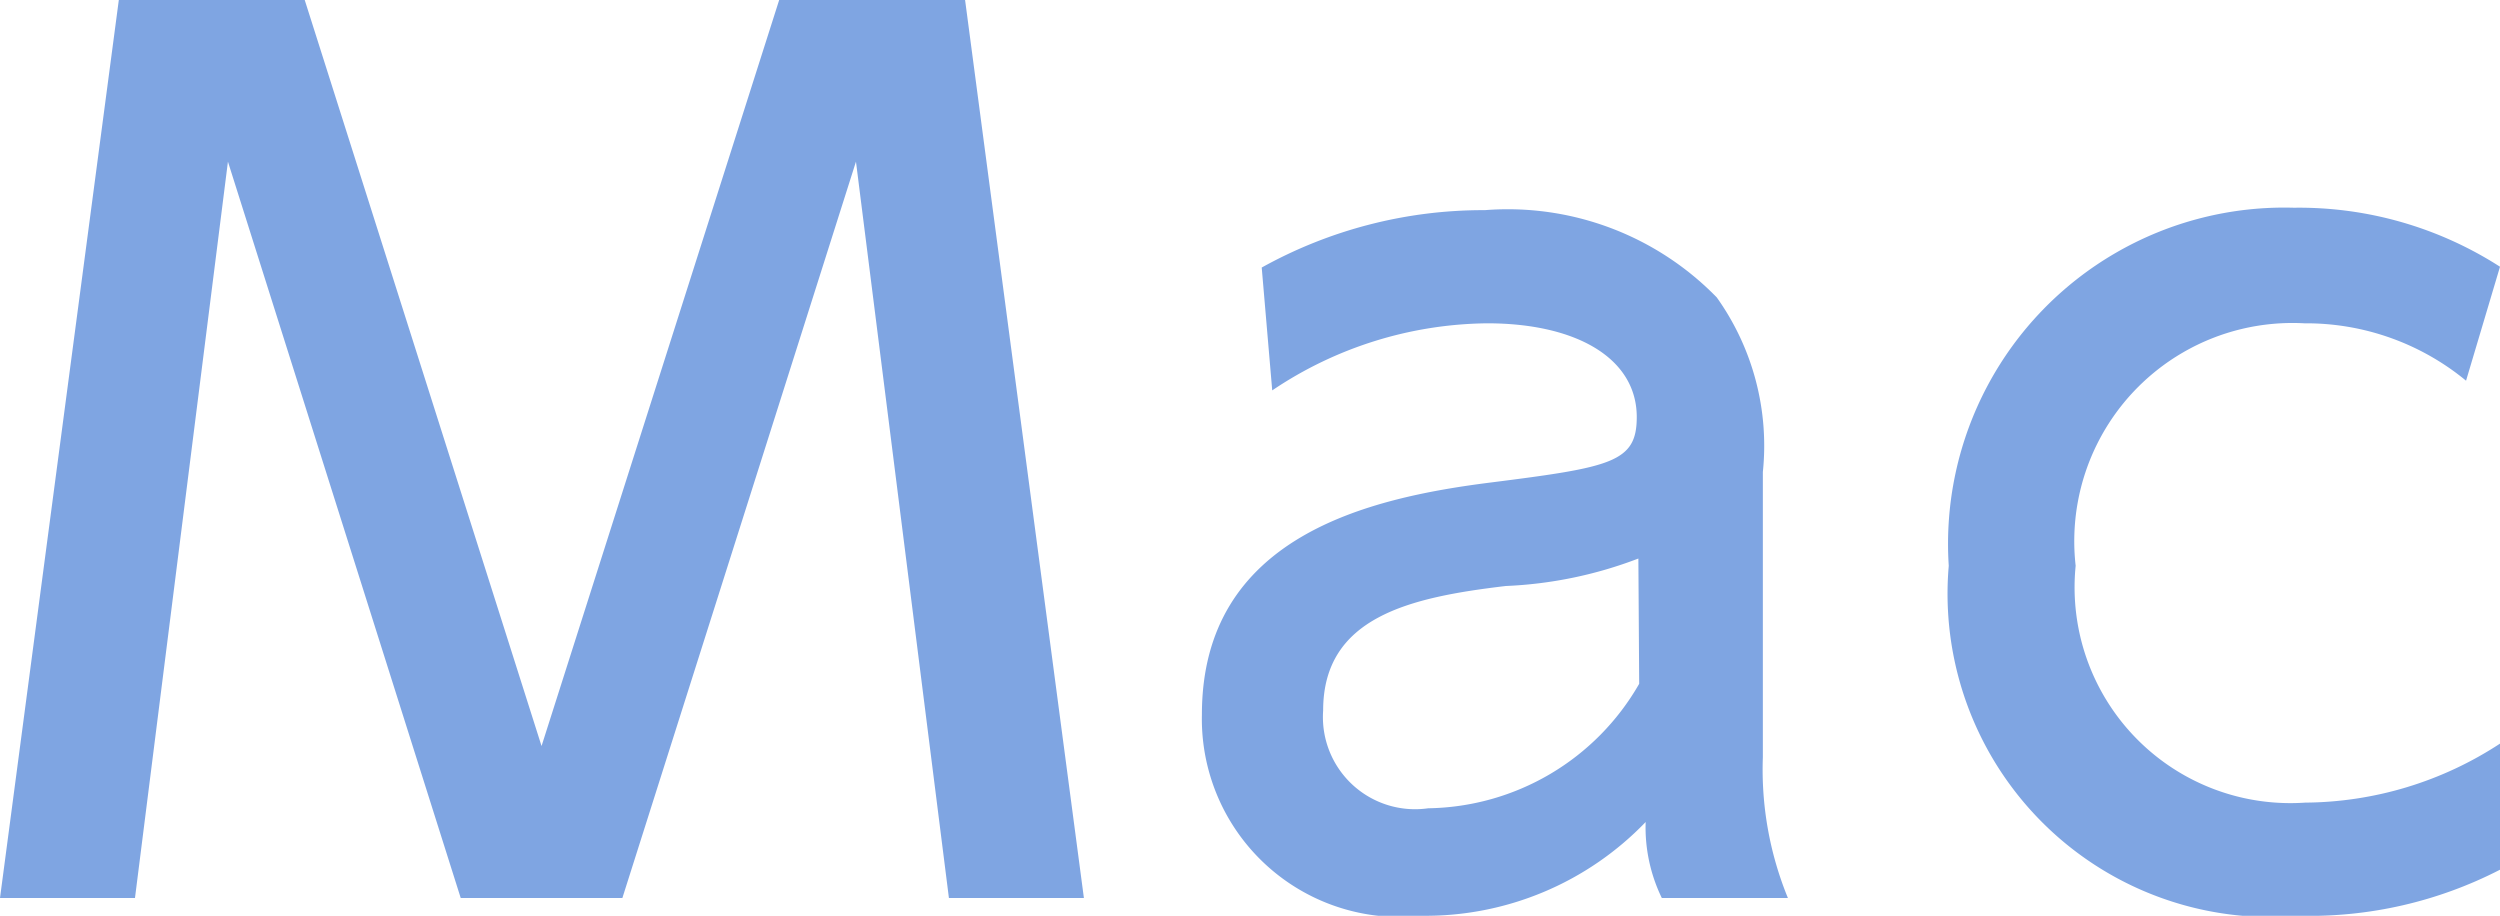 <svg xmlns="http://www.w3.org/2000/svg" viewBox="0 0 30.93 11.33"><defs><style>.cls-1{fill:#7fa5e2;}</style></defs><title>txt-mac</title><g id="レイヤー_2" data-name="レイヤー 2"><g id="テキスト"><path class="cls-1" d="M7.7,11.11h-2L2.82,2,1.67,11.11H0L1.47,0h2.3L6.7,9.23,9.64,0h2.3l1.47,11.11H11.74L10.59,2Z"/><path class="cls-1" d="M15.61,3.31a5.64,5.64,0,0,1,2.76-.71,3.61,3.61,0,0,1,2.87,1.08,3.16,3.16,0,0,1,.57,2.16V9.37a4.19,4.19,0,0,0,.31,1.74H20.56a2,2,0,0,1-.2-.94,3.78,3.78,0,0,1-2.77,1.16,2.45,2.45,0,0,1-2.72-2.49c0-2.21,2.07-2.68,3.57-2.87s1.81-.25,1.81-.81C20.25,4.43,19.5,4,18.4,4a4.84,4.84,0,0,0-2.66.83Zm4.66,3.6a5.18,5.18,0,0,1-1.64.34c-1.18.14-2.26.38-2.26,1.54A1.14,1.14,0,0,0,17.67,10a3.06,3.06,0,0,0,2.61-1.54Z"/><path class="cls-1" d="M30.93,10.76a5.15,5.15,0,0,1-2.48.57A4,4,0,0,1,24.11,7a4.16,4.16,0,0,1,4.27-4.43,4.6,4.6,0,0,1,2.55.73l-.42,1.41a3.11,3.11,0,0,0-2-.71A2.7,2.7,0,0,0,25.68,7a2.67,2.67,0,0,0,2.84,2.93,4.45,4.45,0,0,0,2.41-.73Z"/></g></g></svg>